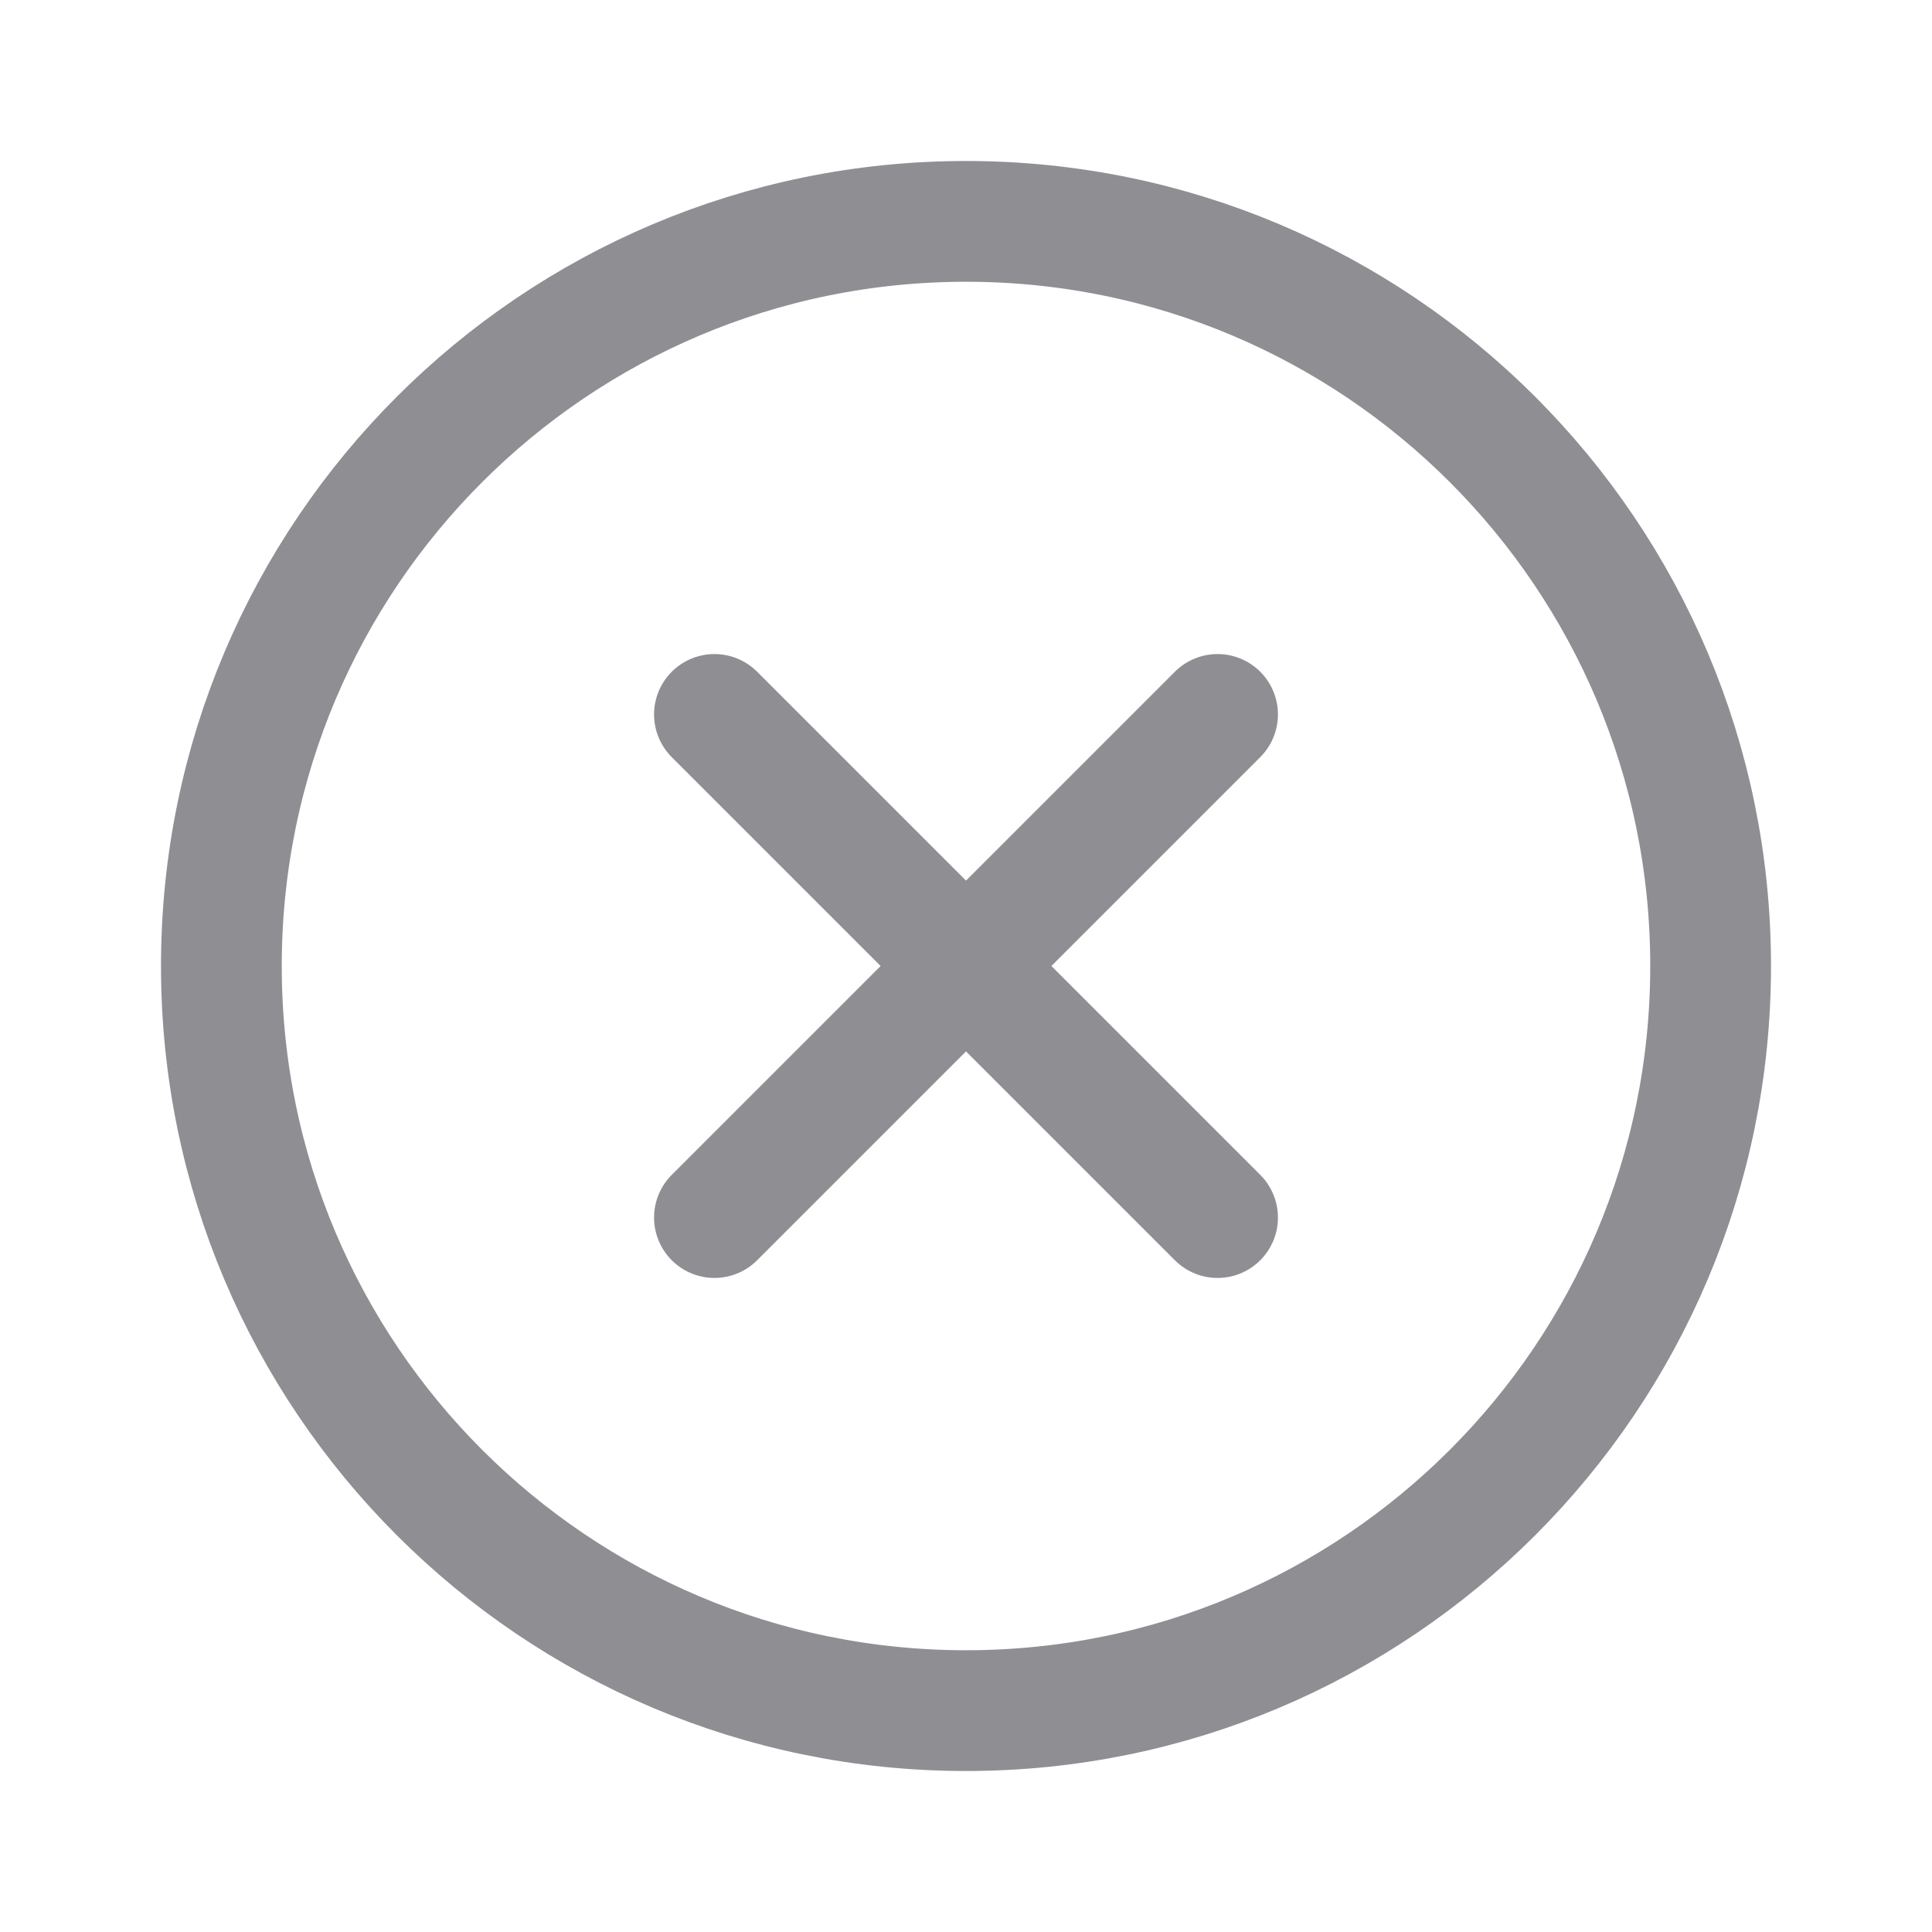 <svg width="24" height="24" viewBox="0 0 24 24" fill="none" xmlns="http://www.w3.org/2000/svg">
<path d="M12 21.25C17.109 21.25 21.25 17.109 21.25 12C21.25 6.891 17.109 2.75 12 2.75C6.891 2.75 2.75 6.891 2.75 12C2.75 17.109 6.891 21.25 12 21.25Z" stroke="#8E8E93" stroke-width="1.5"/>
<path d="M8.875 8.875L15.125 15.125M15.125 8.875L8.875 15.125" stroke="#8E8E93" stroke-width="1.5" stroke-linecap="round"/>
</svg>
